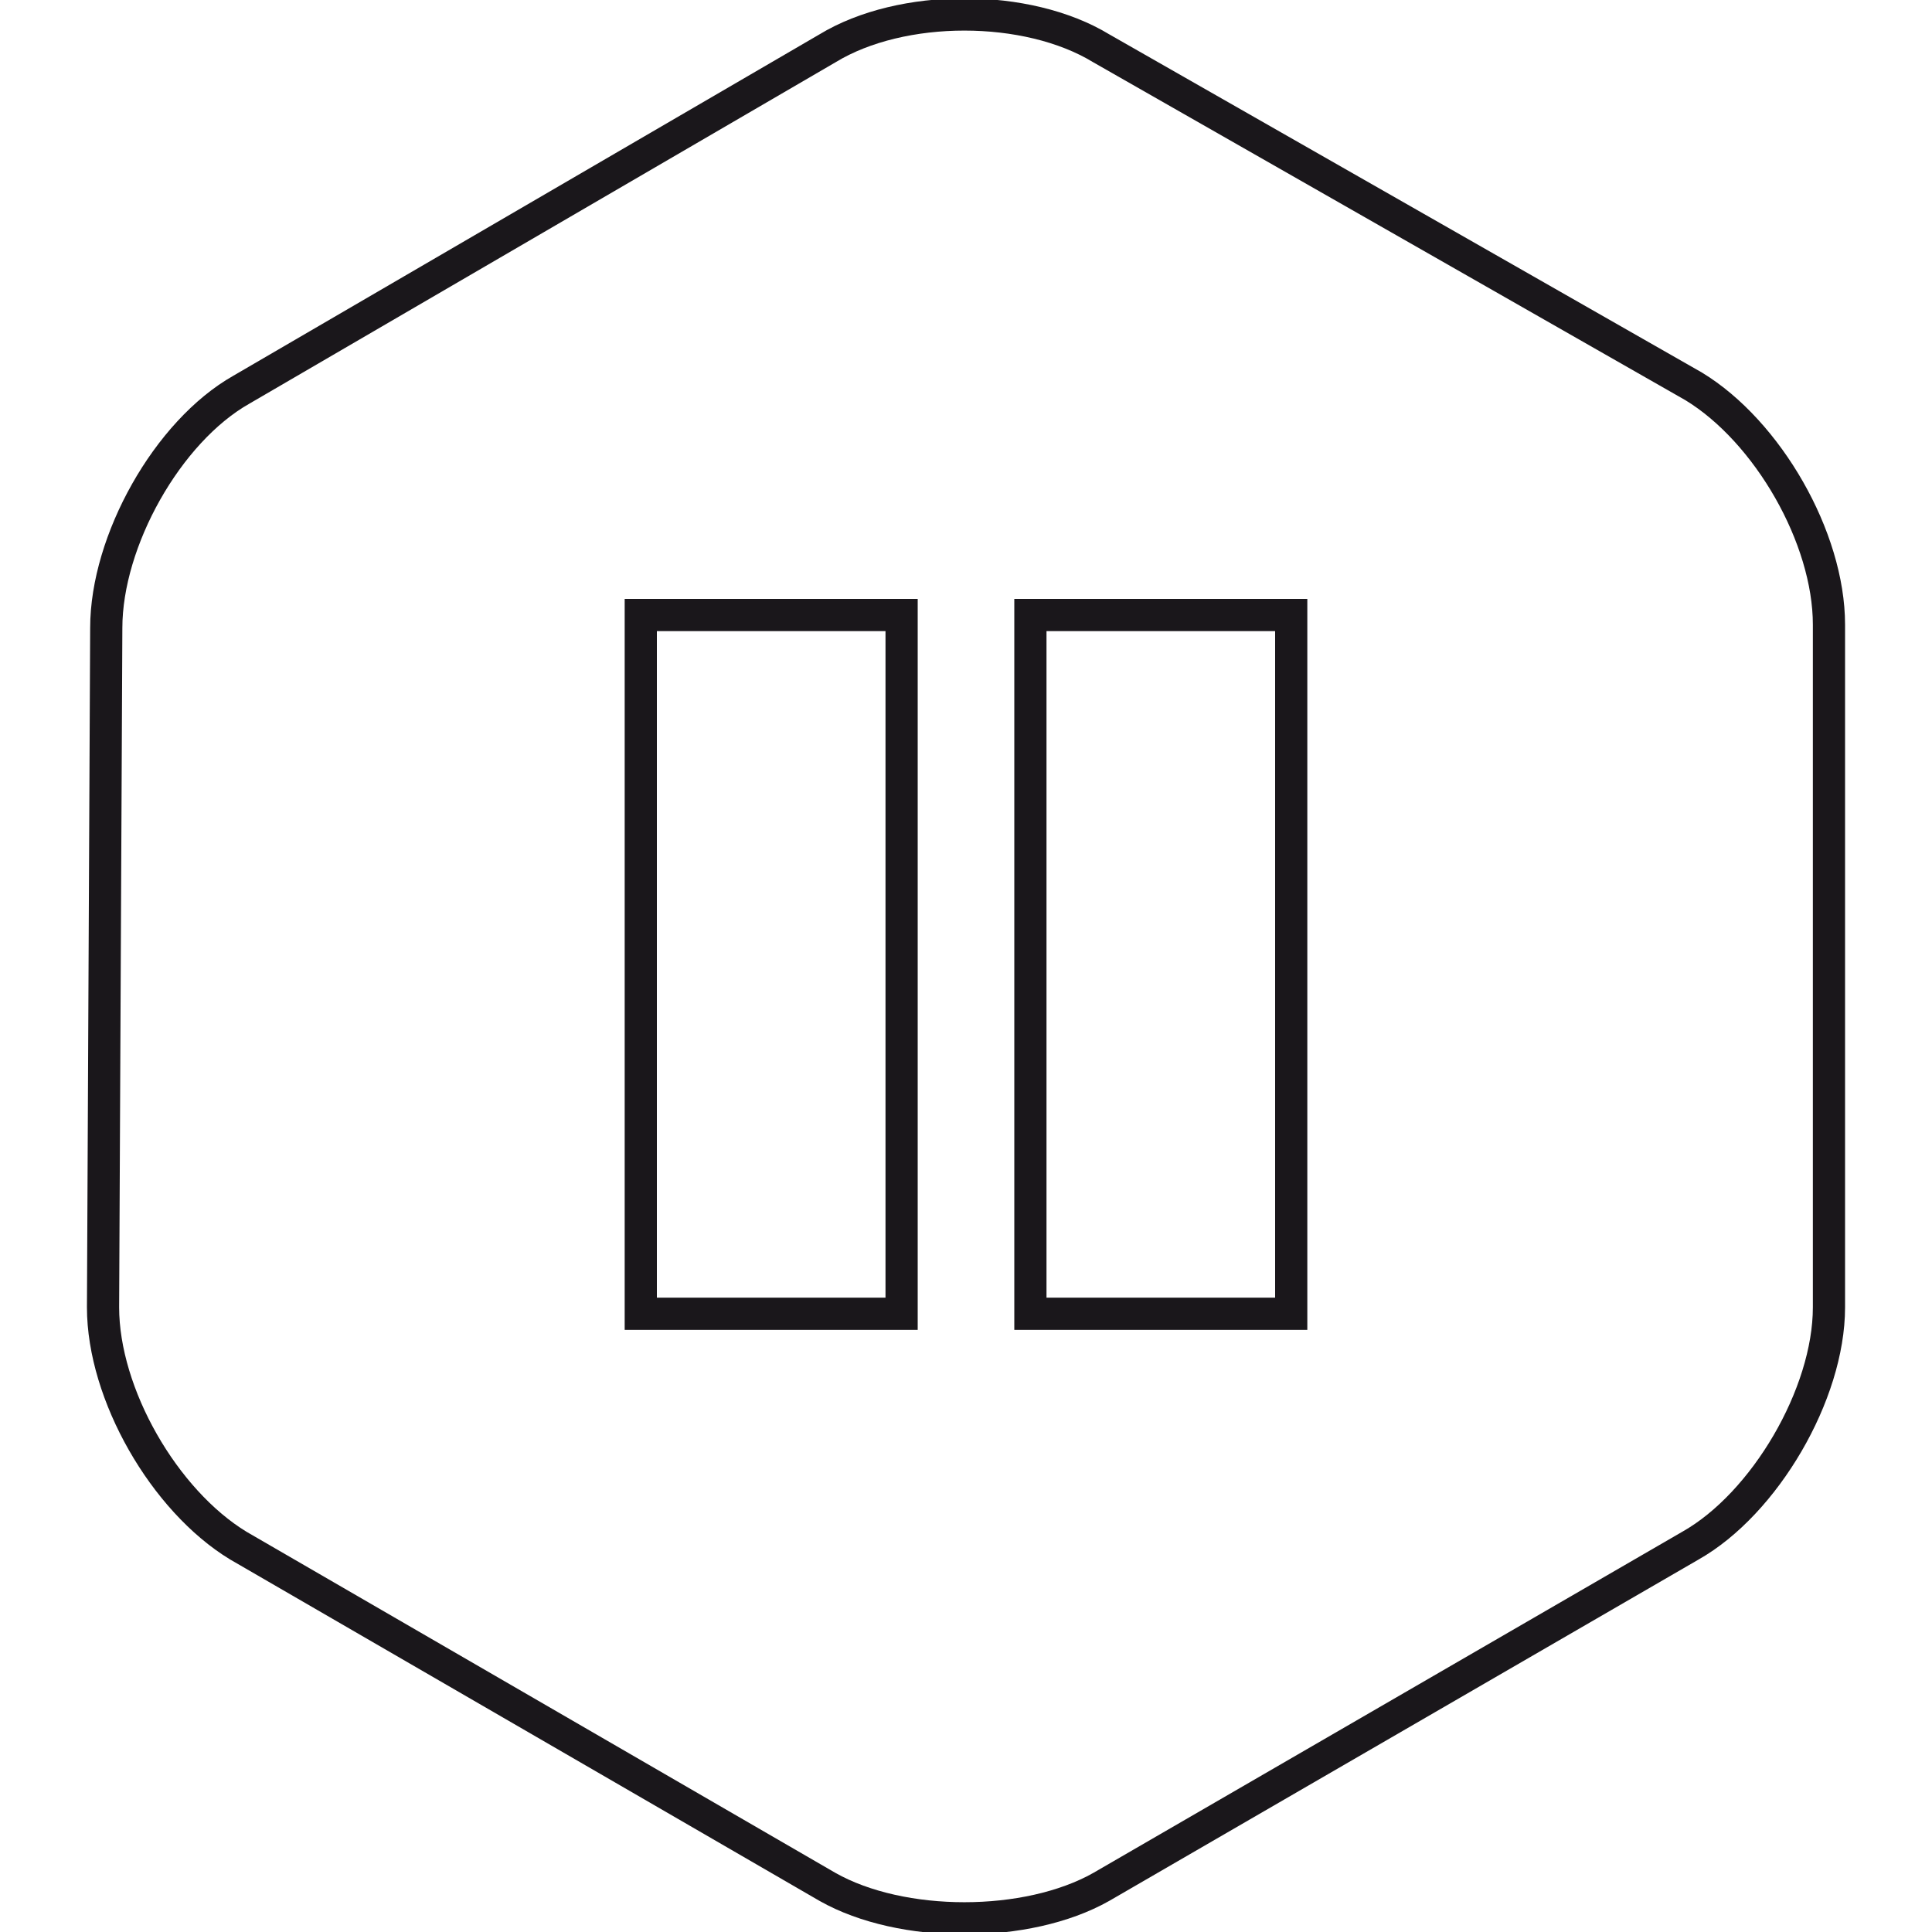 <?xml version="1.0" encoding="utf-8"?>
<!-- Generator: Adobe Illustrator 26.0.3, SVG Export Plug-In . SVG Version: 6.00 Build 0)  -->
<svg version="1.1"
	xmlns="http://www.w3.org/2000/svg"
	xmlns:xlink="http://www.w3.org/1999/xlink" x="0px" y="0px" viewBox="0 0 60 60" style="enable-background:new 0 0 60 60;" xml:space="preserve">
	<g id="Polygone_1_00000181049913639835696120000018437293941123065764_" transform="translate(1259.5 3567.5) rotate(90)">
		<path style="fill:none;" d="M-3288.3,1031.8l26,45h-52L-3288.3,1031.8z"/>
		<path style="fill:none;stroke:#1A171B;" d="M-3288.3,1033.8l-24.3,42h48.5L-3288.3,1033.8"/>
	</g>
	<path style="fill:none;stroke:#1A171B;" d="M129.2,306.5c0,7,4.9,15.6,11,19l47.3,27.3c6,3.5,15.9,3.5,22,0l47.3-27.3
	c6.1-3.5,11-12.1,11-19v-54.6c0-7-5-15.6-11-19l-47.3-27.3c-6.1-3.5-15.9-3.5-22,0l-47.3,27.3c-6.1,3.5-11,12.1-11,19L129.2,306.5z" />
	<g>
		<rect x="19.9" y="19.1" style="fill:none;stroke:#1A171B;" width="8.1" height="21.7"/>
		<rect x="32" y="19.1" style="fill:none;stroke:#1A171B;" width="8.1" height="21.7"/>
	</g>
	<path style="fill:none;stroke:#1A171B;" d="M3.2,40.6c0,2.7,1.9,6,4.2,7.4l18.3,10.6c2.3,1.3,6.2,1.3,8.5,0l18.3-10.6
	c2.3-1.3,4.3-4.7,4.3-7.4V19.4c0-2.7-1.9-6-4.2-7.4L34.2,1.5c-2.3-1.4-6.2-1.4-8.5,0L7.5,12.1c-2.3,1.3-4.2,4.7-4.2,7.4L3.2,40.6z" />
</svg>

